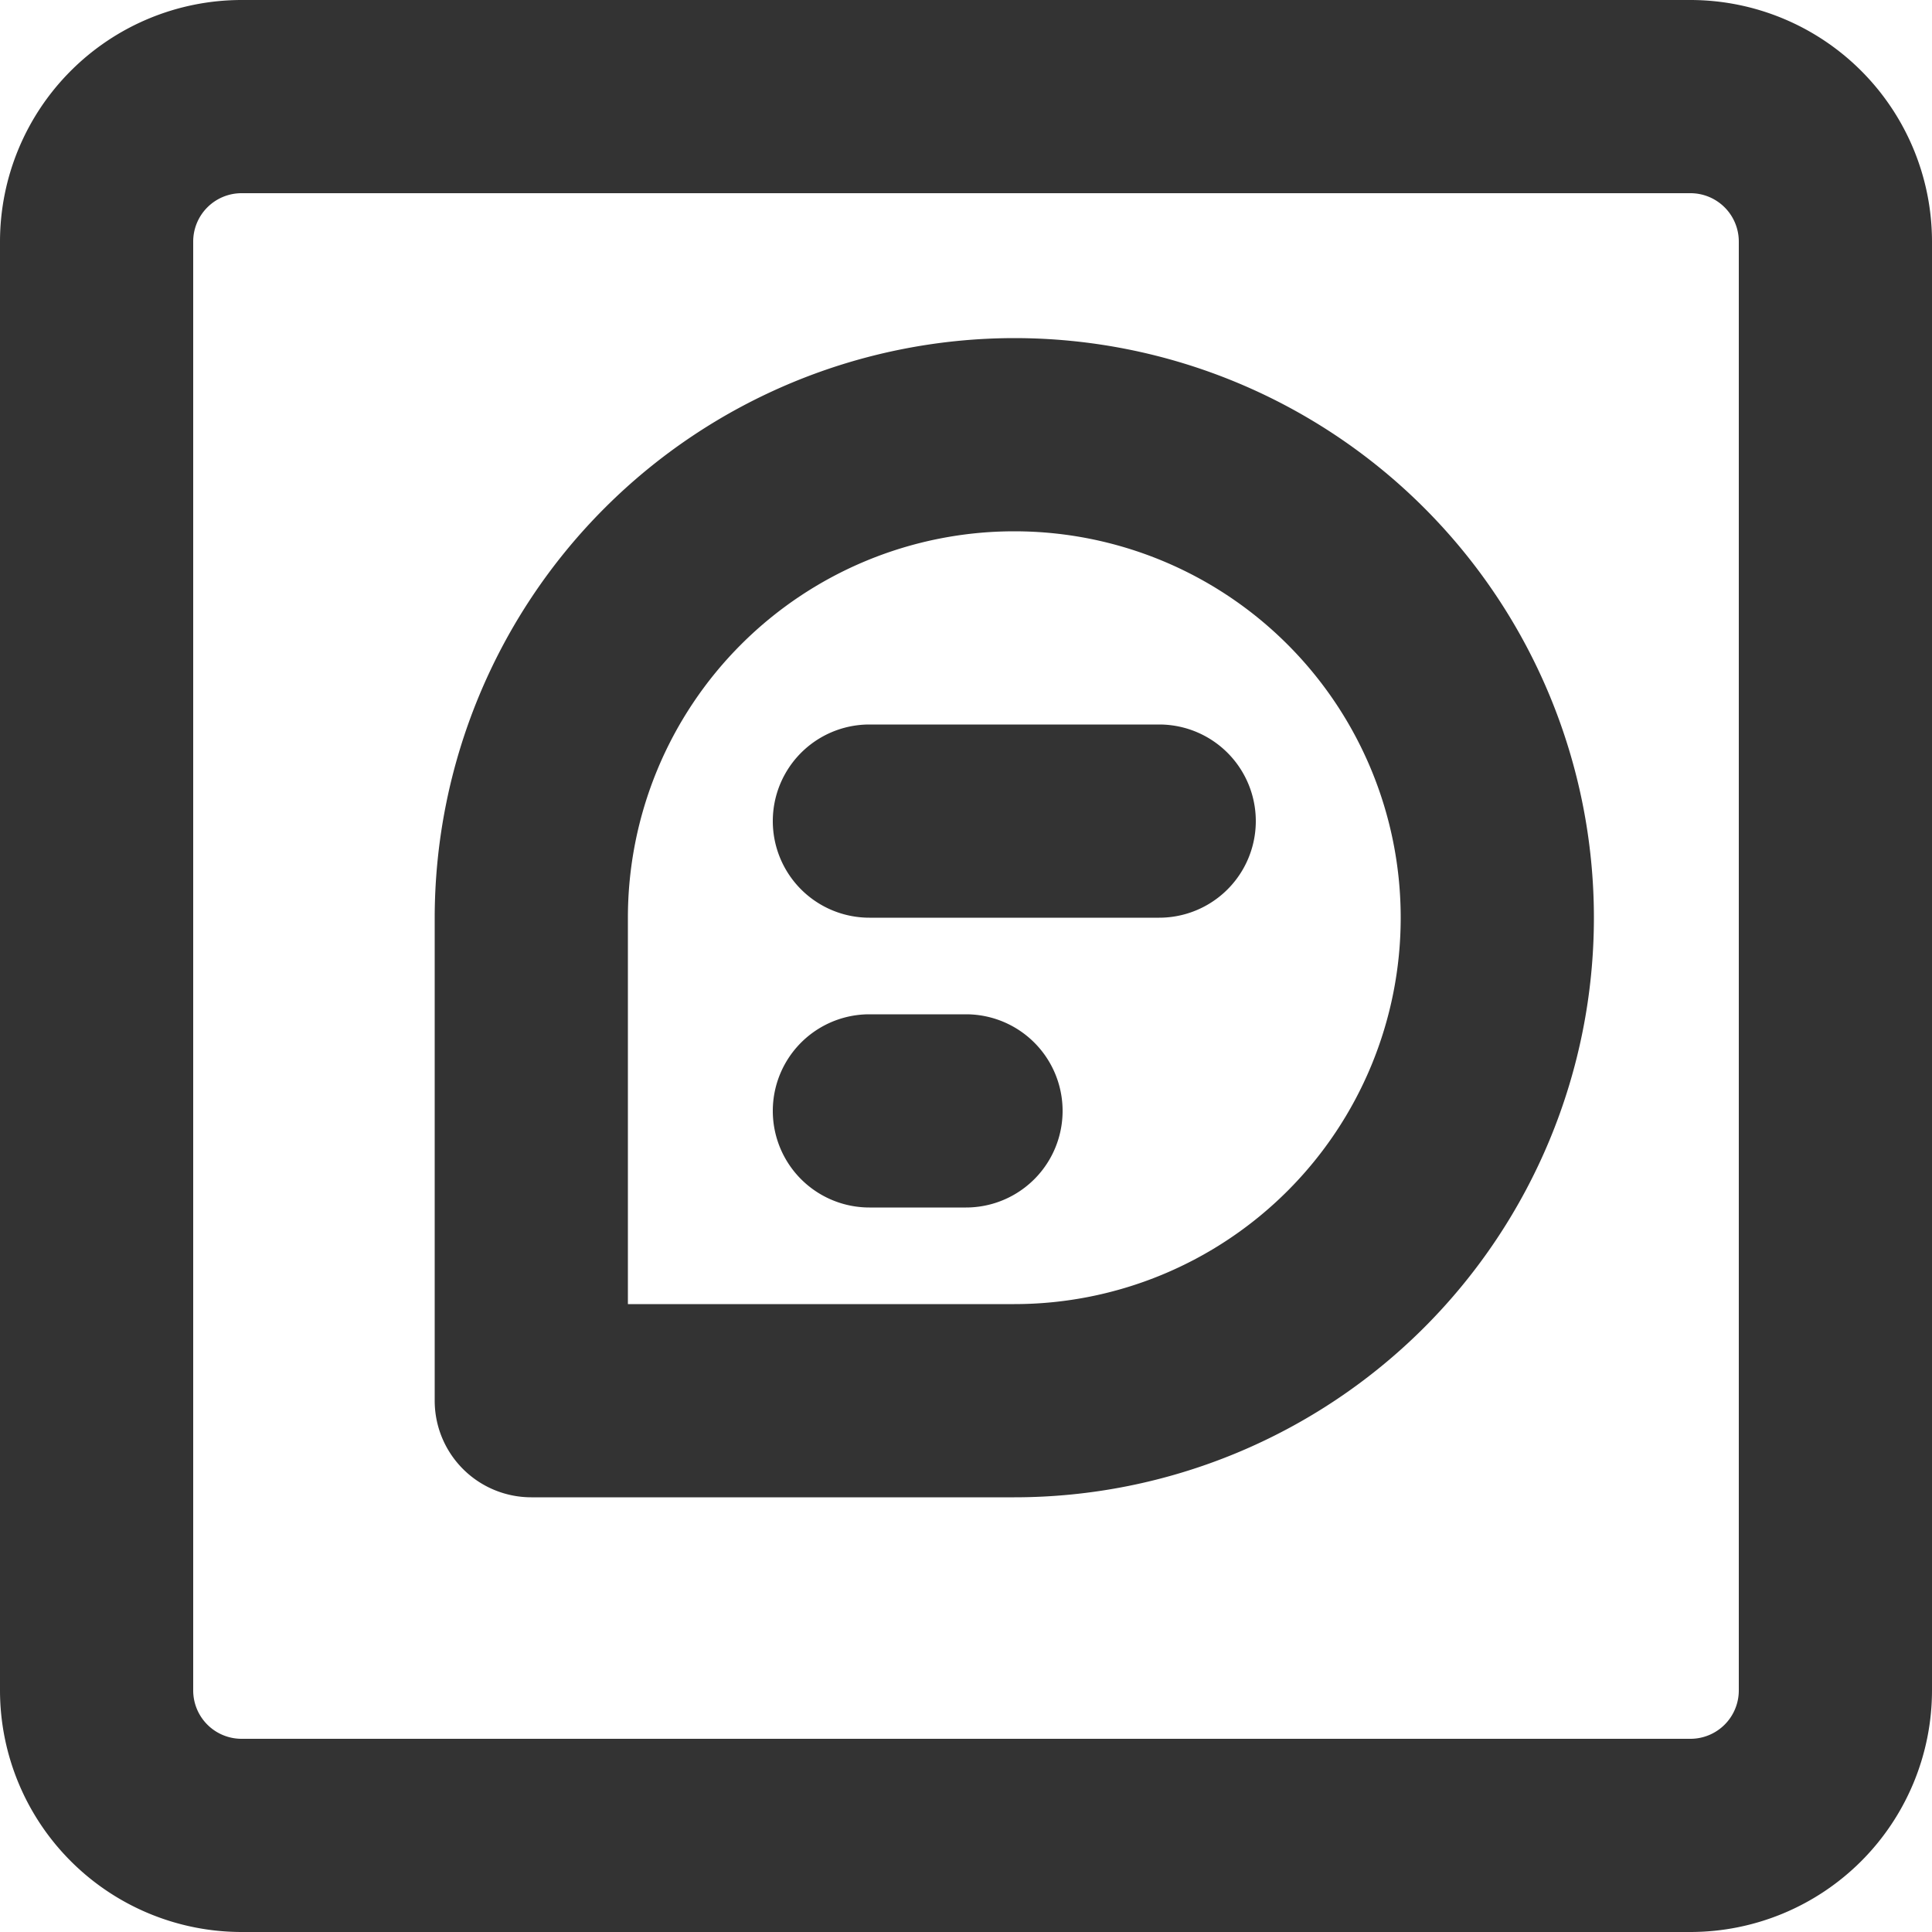 <svg xmlns="http://www.w3.org/2000/svg" xmlns:xlink="http://www.w3.org/1999/xlink" viewBox="0 0 85 85"><defs><style>.cls-1{fill:none;}.cls-2{clip-path:url(#clip-path);}.cls-3{fill:#333;}</style><clipPath id="clip-path" transform="translate(0 0)"><rect class="cls-1" width="85" height="85"/></clipPath></defs><title>icon_09</title><g id="レイヤー_2" data-name="レイヤー 2"><g id="レイヤー_1-2" data-name="レイヤー 1"><g class="cls-2"><path class="cls-3" d="M74.375,0H10.625A10.637,10.637,0,0,0,0,10.625v63.75A10.637,10.637,0,0,0,10.625,85h63.75A10.637,10.637,0,0,0,85,74.375V10.625A10.637,10.637,0,0,0,74.375,0ZM76.5,74.375A2.127,2.127,0,0,1,74.375,76.5H10.625A2.127,2.127,0,0,1,8.5,74.375V10.625A2.127,2.127,0,0,1,10.625,8.5h63.75A2.127,2.127,0,0,1,76.5,10.625Z" transform="translate(0 0)"/><path class="cls-3" d="M44.625,14.875a25.529,25.529,0,0,0-25.5,25.5v21.25a4.25,4.25,0,0,0,4.25,4.25h21.25a25.5,25.5,0,0,0,0-51Zm0,42.5h-17v-17a17,17,0,1,1,17,17Z" transform="translate(0 0)"/><path class="cls-3" d="M51,31.875H38.25a4.25,4.25,0,0,0,0,8.5H51a4.25,4.25,0,0,0,0-8.5Z" transform="translate(0 0)"/><path class="cls-3" d="M42.5,44.625H38.25a4.25,4.25,0,0,0,0,8.5H42.5a4.25,4.25,0,0,0,0-8.5Z" transform="translate(0 0)"/></g></g></g></svg>